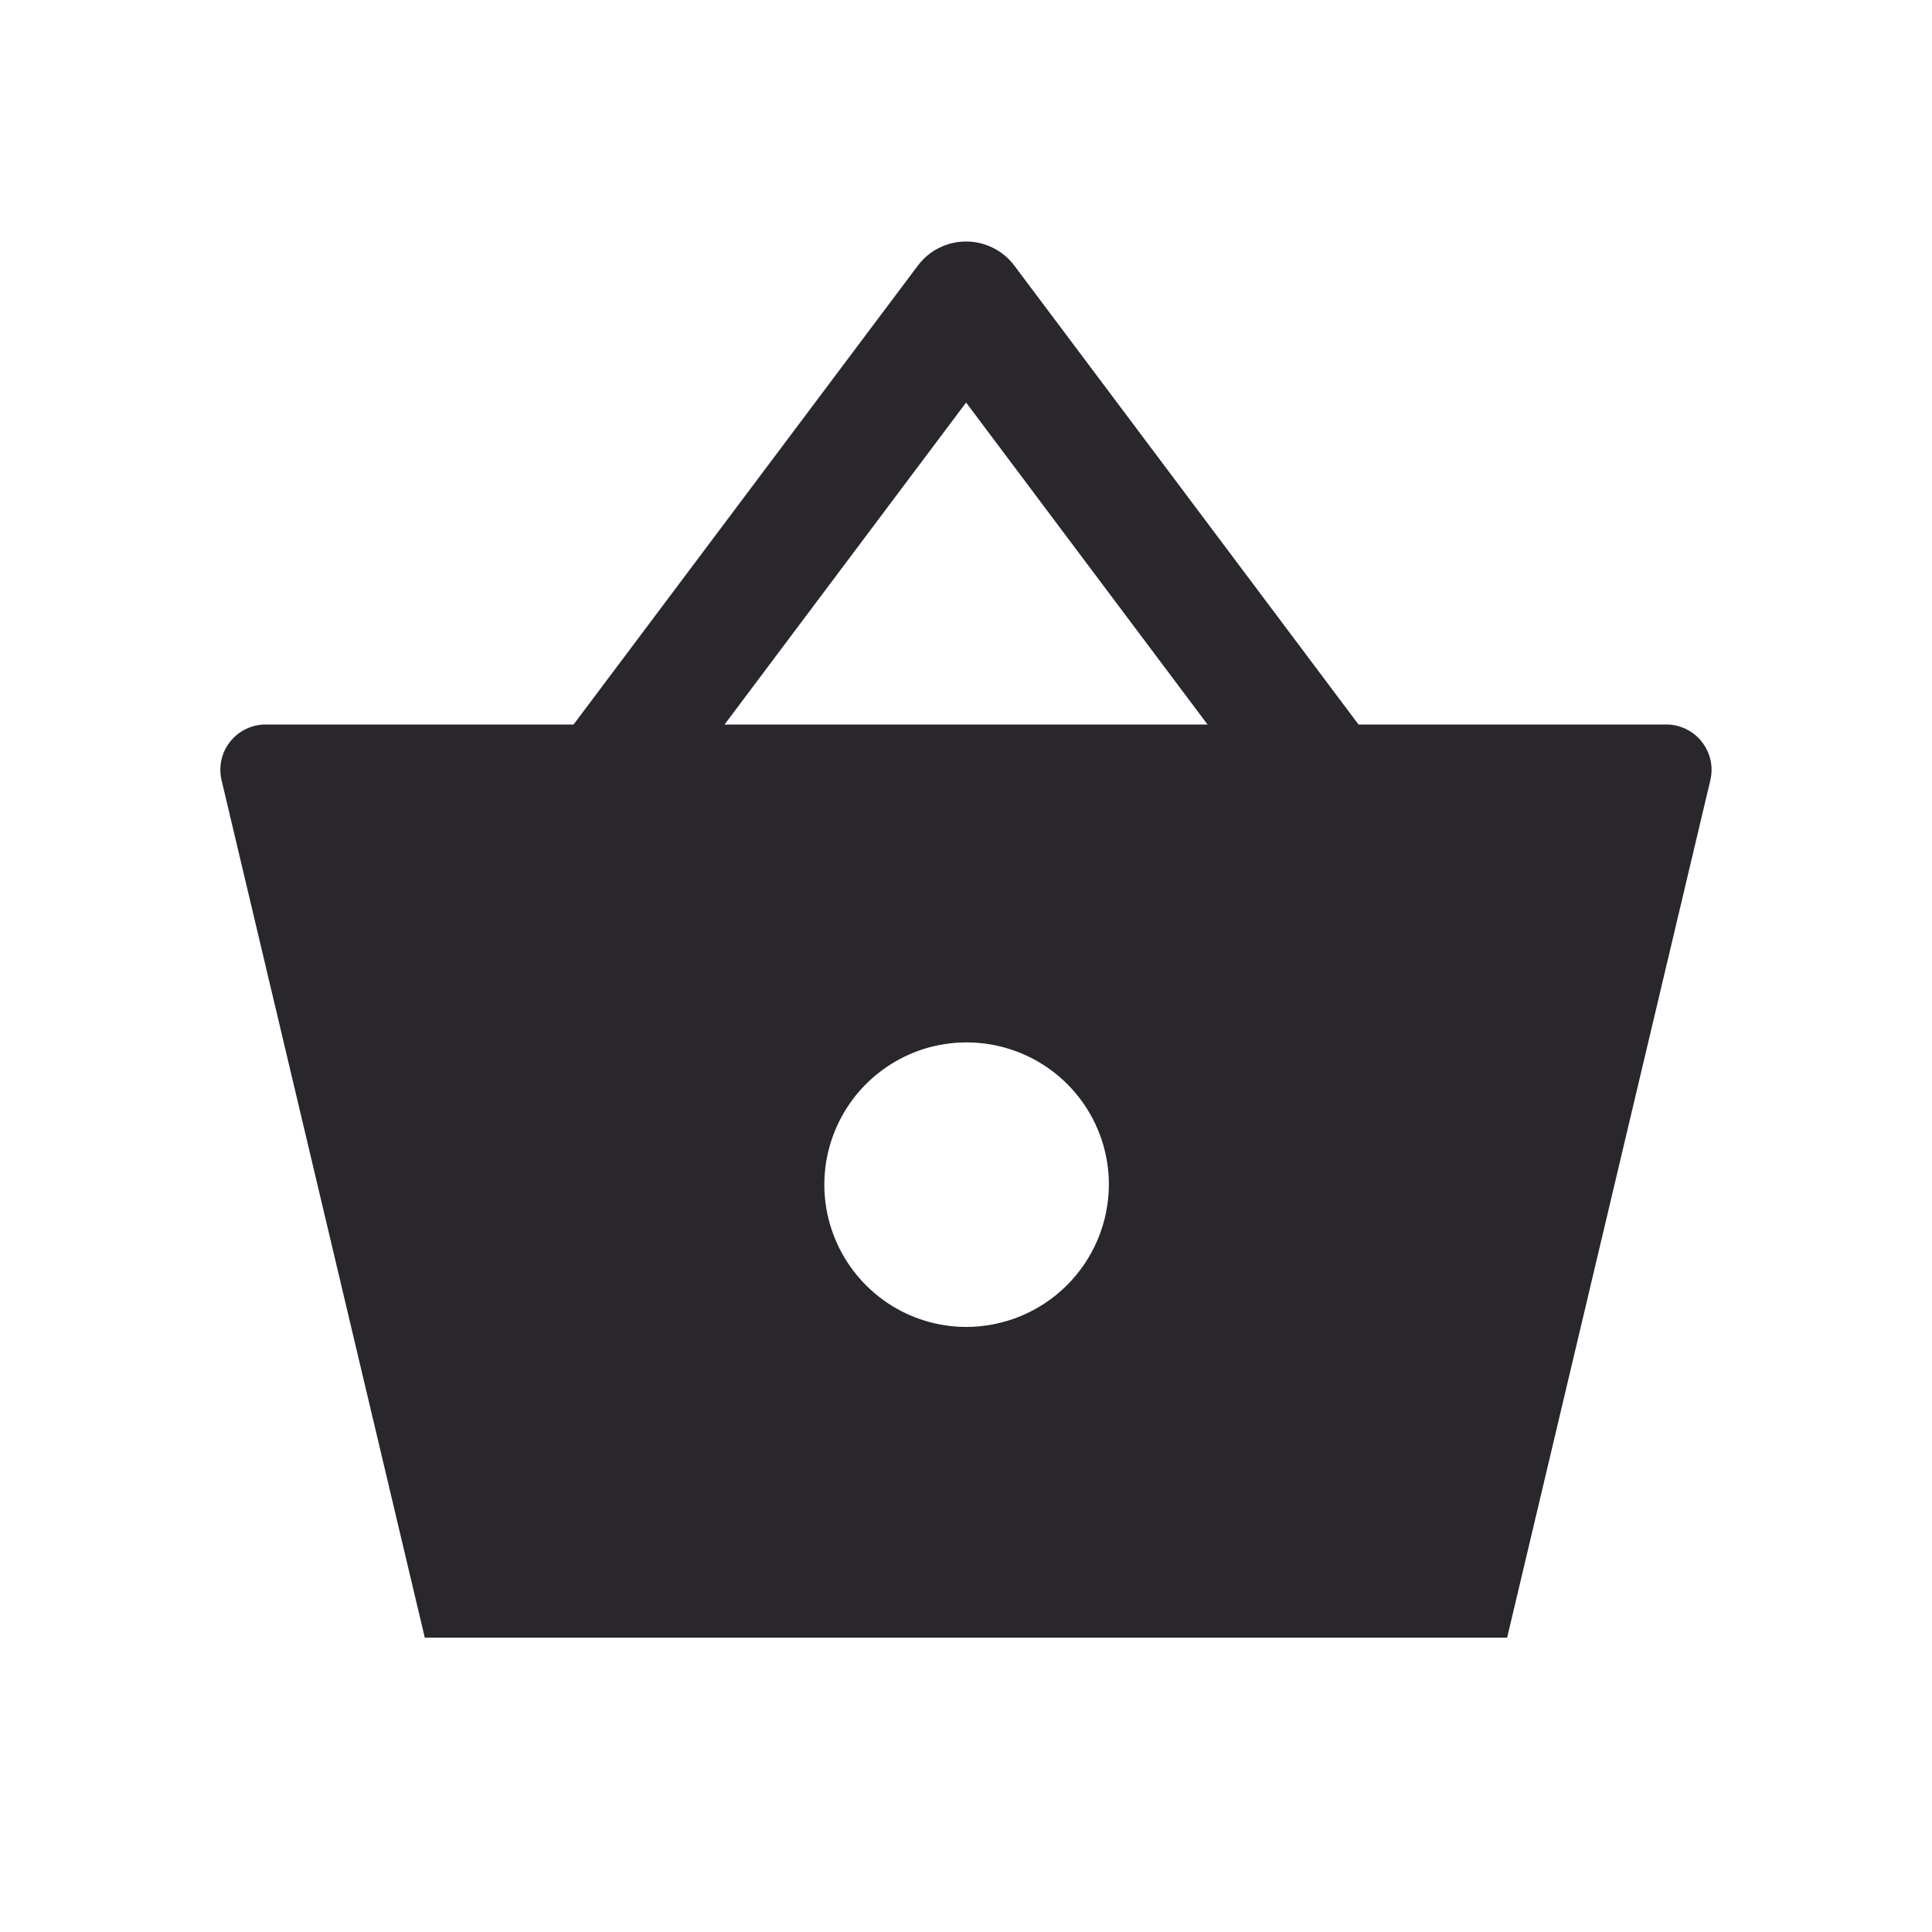 <svg width="23" height="23" viewBox="0 0 23 23" fill="none" xmlns="http://www.w3.org/2000/svg">
<path d="M15.238 9.775L11.501 4.792L7.763 9.775L6.613 8.912L10.926 3.163C10.993 3.073 11.079 3.001 11.179 2.951C11.279 2.901 11.389 2.875 11.501 2.875C11.612 2.875 11.722 2.901 11.822 2.951C11.922 3.001 12.009 3.073 12.076 3.163L16.388 8.912L15.238 9.775Z" fill="#29262C"/>
<path d="M19.836 8.625H3.162C3.081 8.625 3.001 8.643 2.927 8.679C2.854 8.714 2.79 8.766 2.739 8.83C2.689 8.894 2.653 8.968 2.636 9.047C2.618 9.127 2.619 9.209 2.638 9.289L5.057 19.496H17.942L20.361 9.289C20.38 9.209 20.381 9.127 20.363 9.047C20.345 8.968 20.31 8.894 20.259 8.83C20.209 8.766 20.145 8.714 20.071 8.679C19.998 8.643 19.918 8.625 19.836 8.625ZM11.499 15.797C11.165 15.796 10.838 15.695 10.56 15.508C10.283 15.32 10.067 15.055 9.94 14.745C9.813 14.436 9.781 14.095 9.847 13.767C9.914 13.439 10.076 13.138 10.313 12.902C10.551 12.666 10.853 12.505 11.181 12.441C11.51 12.377 11.85 12.411 12.159 12.54C12.468 12.668 12.732 12.886 12.918 13.165C13.103 13.443 13.202 13.771 13.201 14.105C13.199 14.555 13.018 14.986 12.699 15.303C12.38 15.62 11.949 15.797 11.499 15.797Z" fill="#29262C"/>
</svg>
